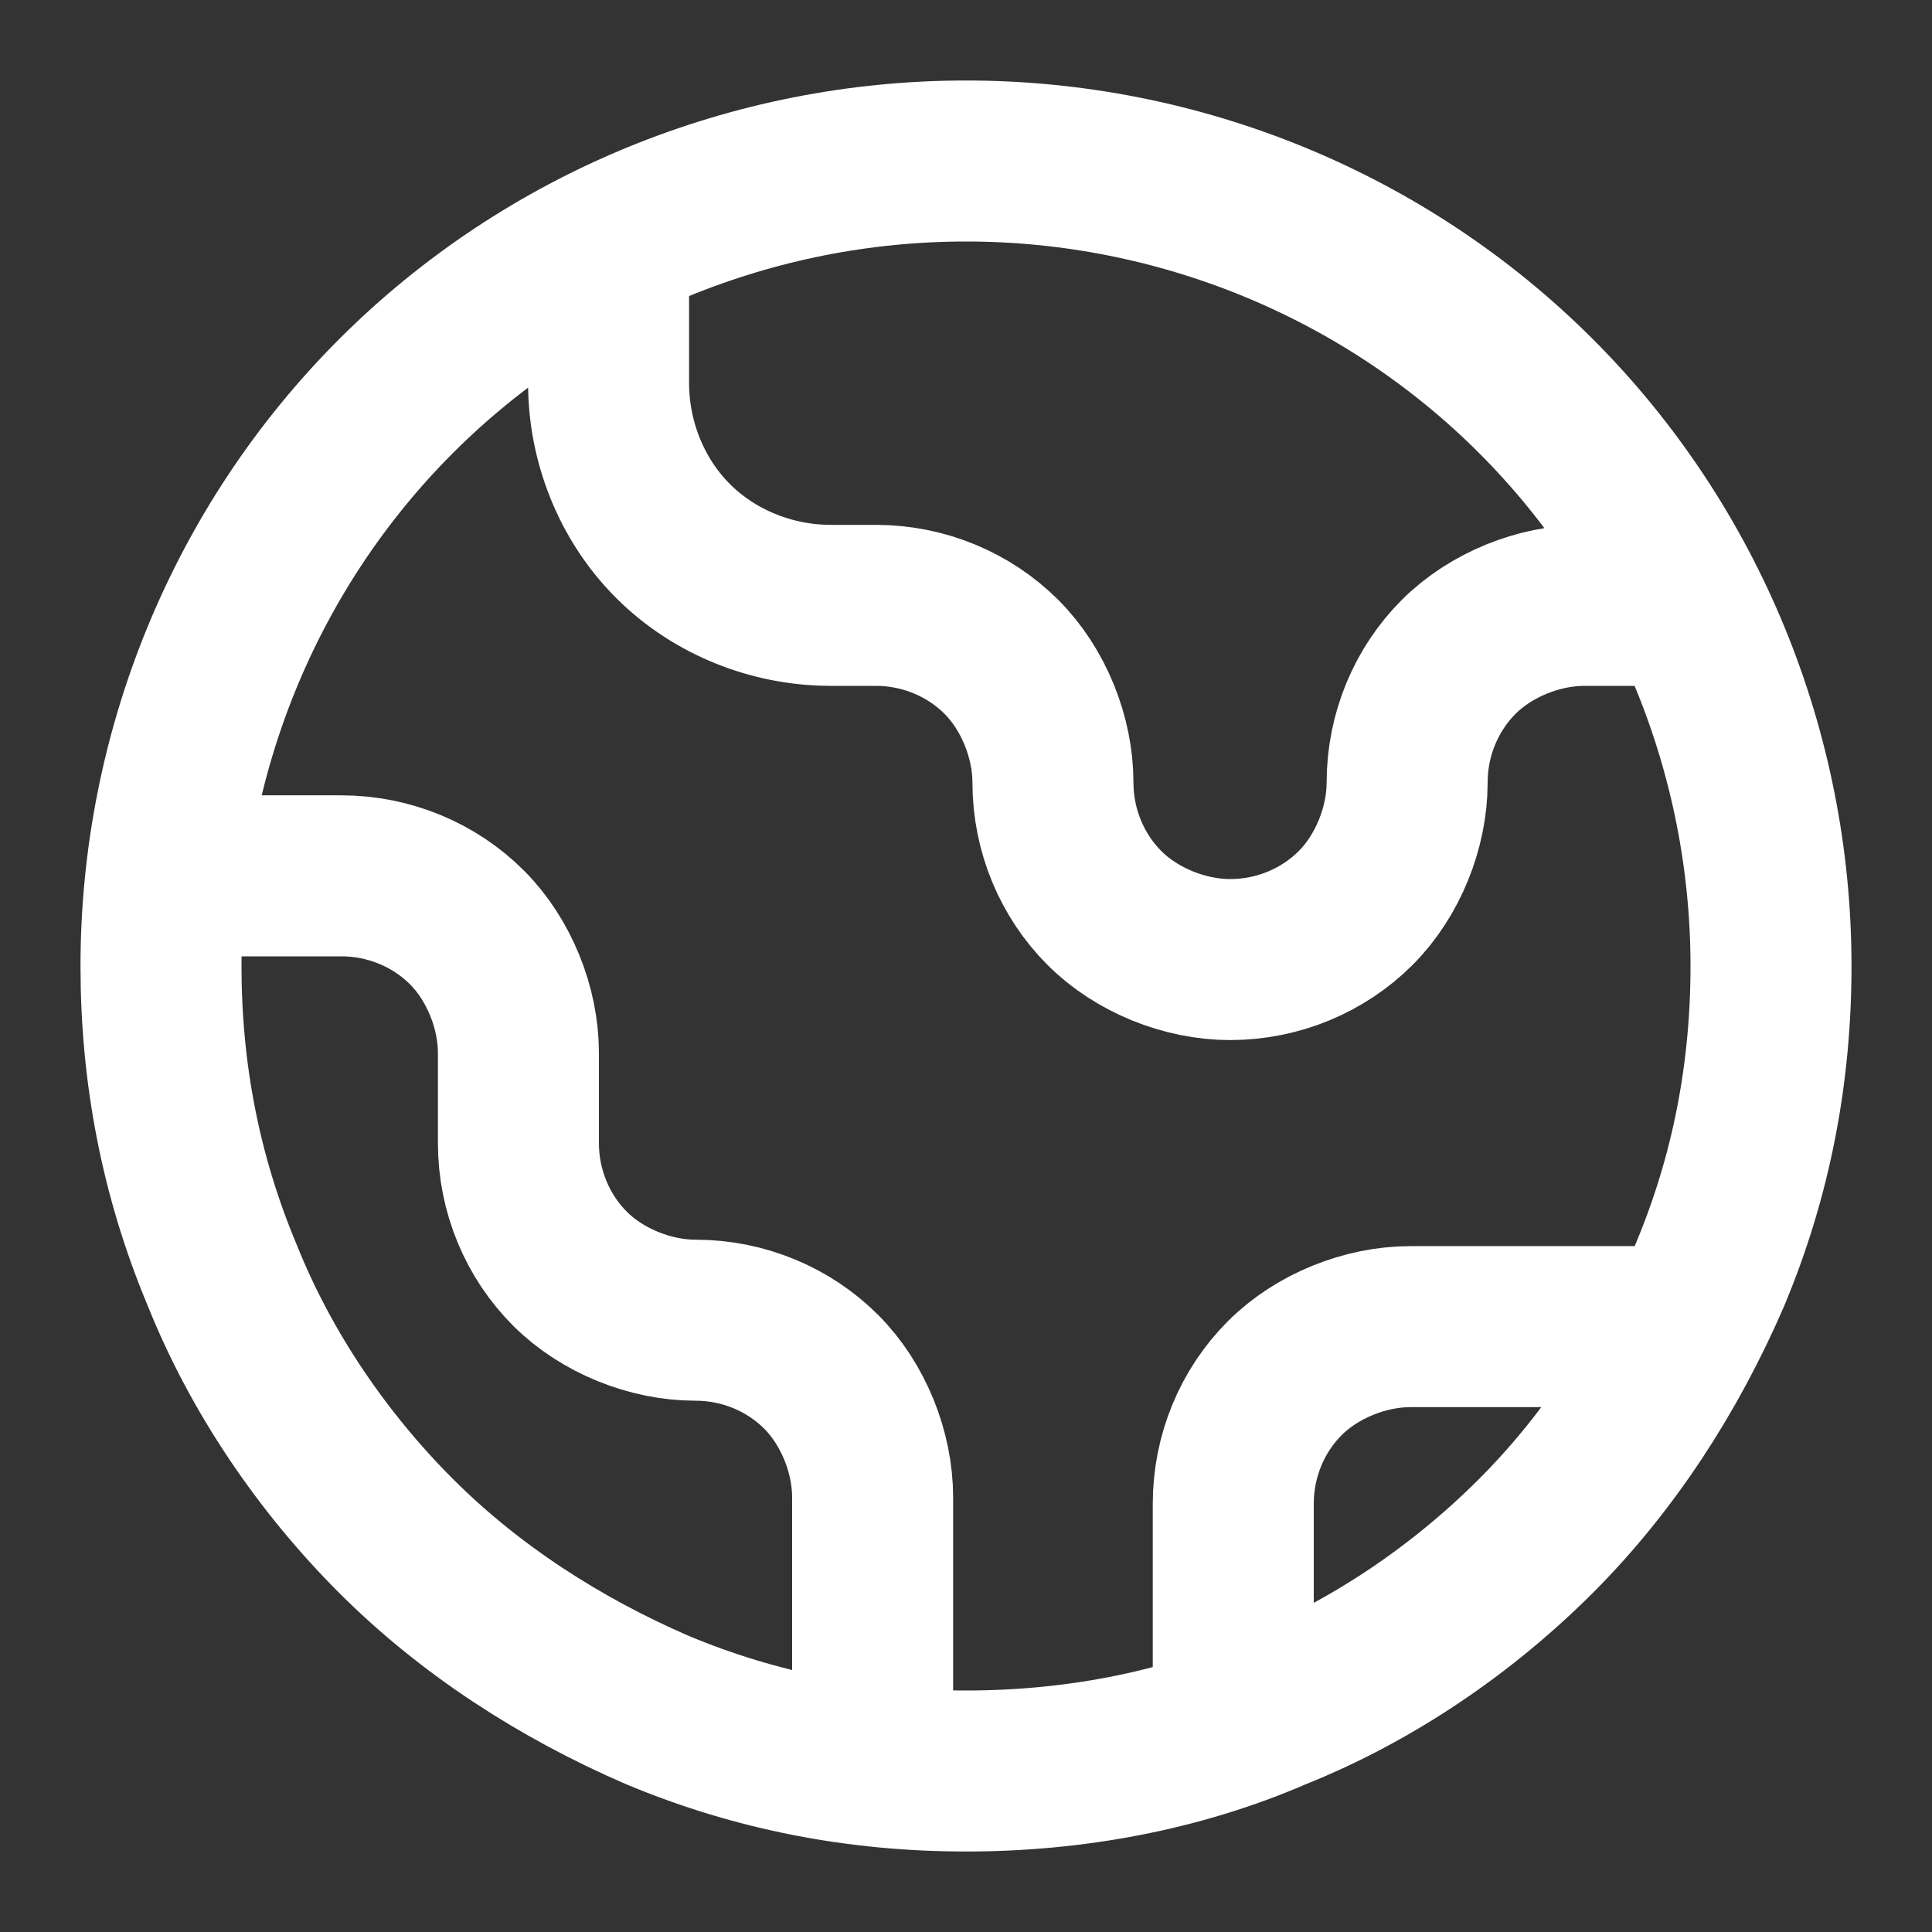 <svg xmlns="http://www.w3.org/2000/svg" viewBox="0 0 60 60"><rect x="0" y="0" width="60" height="60" fill="#333333" stroke="none"/><path d="M5.2 27.2h5.4c1.5 0 2.9.6 3.9 1.6s1.6 2.5 1.6 3.9v2.8c0 1.5.6 2.9 1.6 3.9s2.5 1.6 3.9 1.6c1.5 0 2.9.6 3.9 1.6s1.6 2.5 1.6 3.9v8.2M18.9 7.6v4.3c0 1.8.7 3.6 2 4.9 1.3 1.3 3.1 2 4.9 2h1.4c1.5 0 2.9.6 3.9 1.6s1.6 2.5 1.6 3.9c0 1.5.6 2.9 1.6 3.9s2.5 1.6 3.9 1.6c1.5 0 2.9-.6 3.9-1.6s1.6-2.5 1.6-3.9c0-1.5.6-2.9 1.6-3.9s2.5-1.6 3.9-1.6h3M38.3 53.6v-6.9c0-1.5.6-2.9 1.6-3.9s2.5-1.6 3.9-1.6h8.5M55 30c0 3.3-.6 6.5-1.9 9.6-1.3 3-3.1 5.8-5.4 8.1-2.3 2.3-5.1 4.2-8.1 5.4-3 1.3-6.3 1.9-9.6 1.9s-6.5-.6-9.6-1.9c-3-1.3-5.8-3.1-8.1-5.4-2.3-2.3-4.2-5.1-5.4-8.1C5.6 36.5 5 33.3 5 30c0-6.6 2.6-13 7.3-17.7S23.4 5 30 5s13 2.6 17.7 7.3C52.4 17 55 23.4 55 30z" fill="none" stroke="#fff" stroke-width="5" stroke-linecap="round" stroke-linejoin="round"/></svg>
